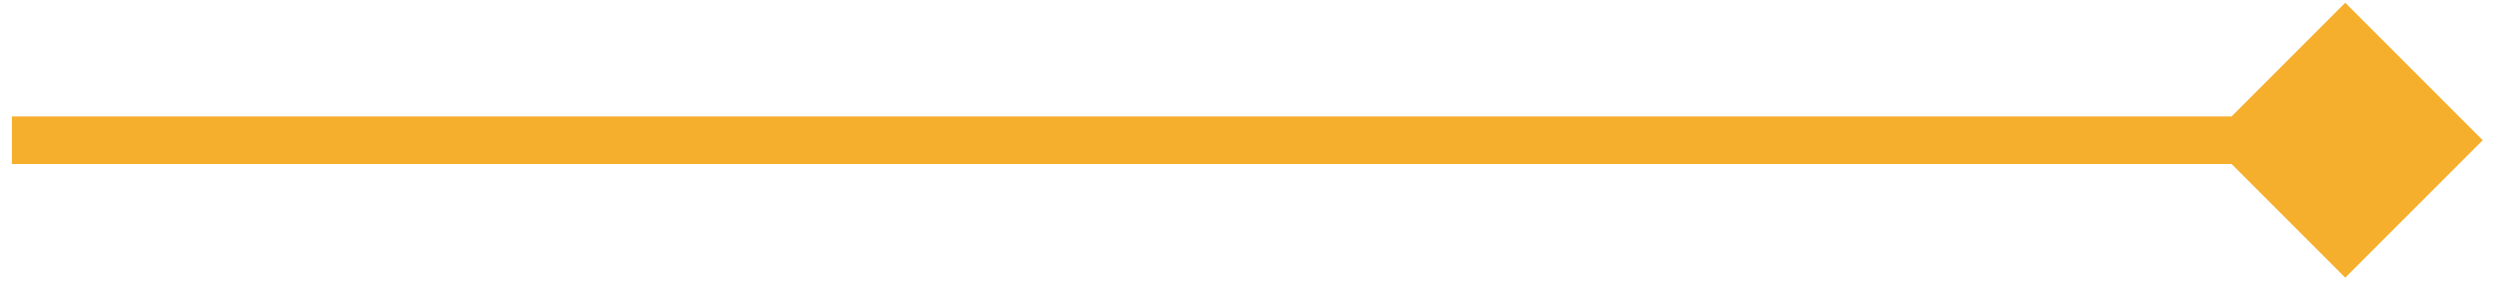 <?xml version="1.0" encoding="utf-8"?>
<svg xmlns="http://www.w3.org/2000/svg" fill="none" height="12" viewBox="0 0 105 12" width="105">
<path d="M104.274 5.889L98.5 0.115L92.727 5.889L98.5 11.662L104.274 5.889ZM0.5 5.889V6.889H98.5V5.889V4.889H0.5V5.889Z" fill="#F6AE2D"/>
</svg>